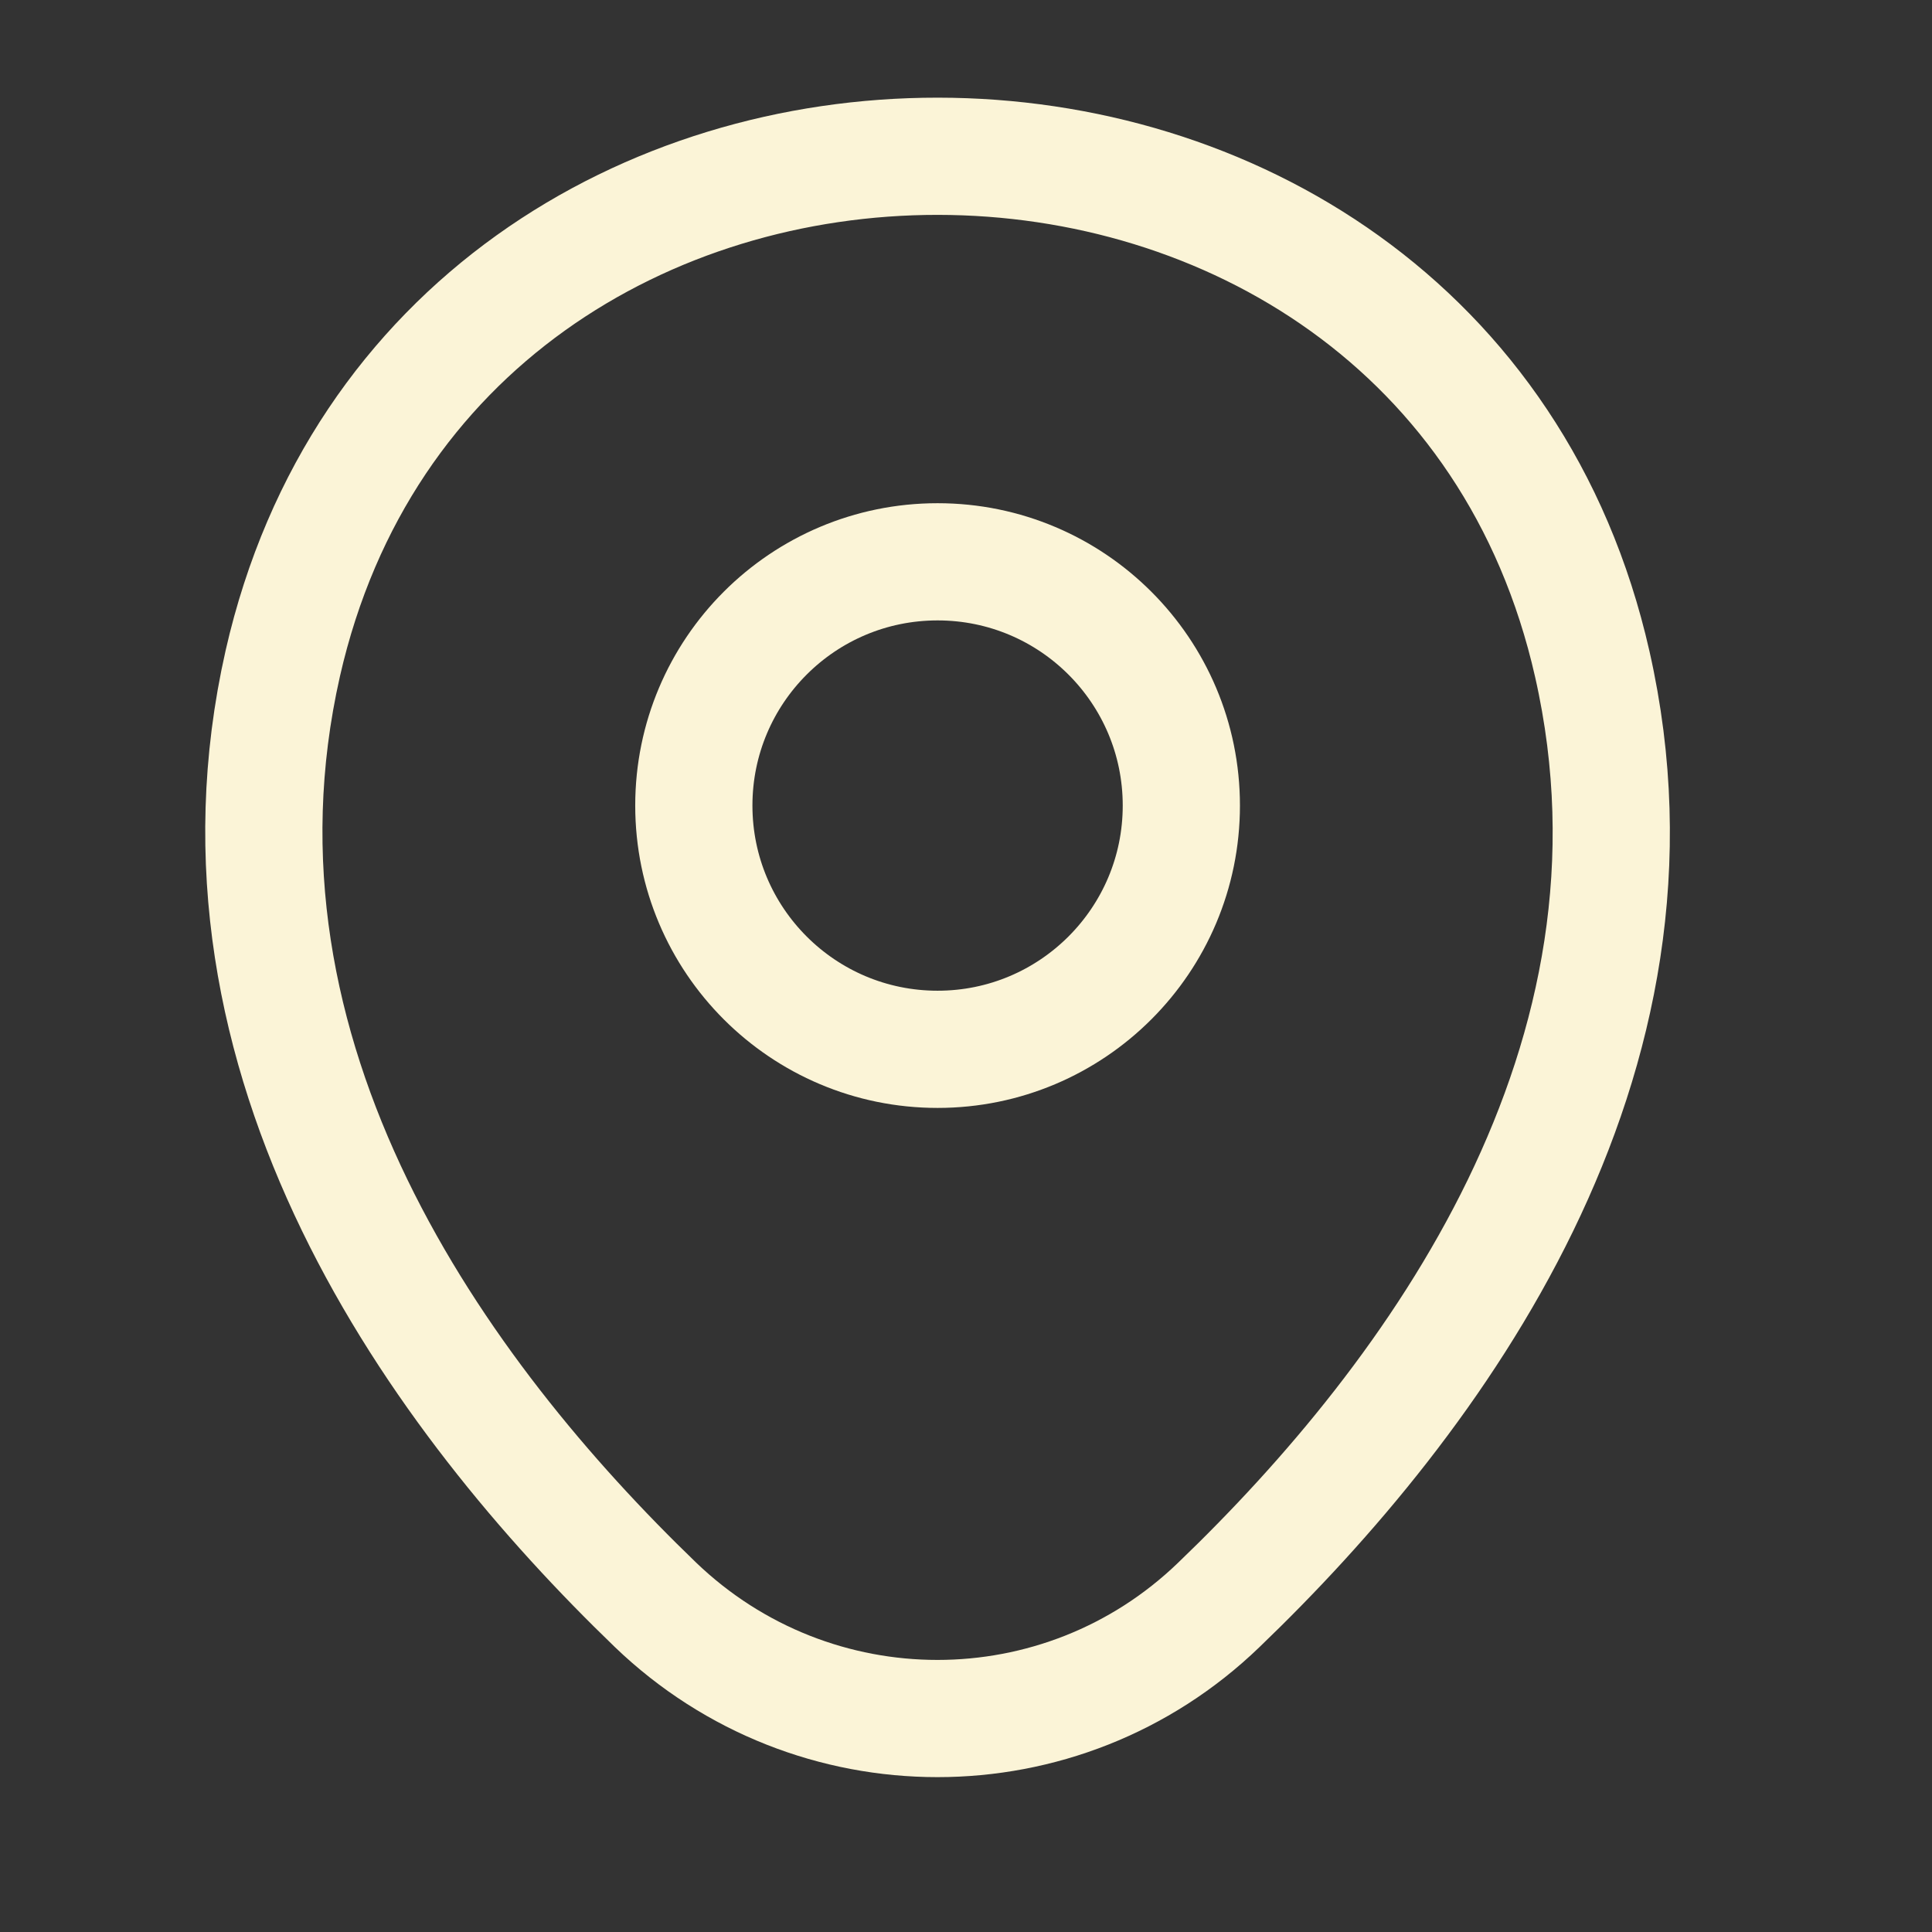 <?xml version="1.0" encoding="UTF-8"?>
<svg xmlns="http://www.w3.org/2000/svg" width="24" height="24" viewBox="0 0 24 24" fill="none">
  <rect x="0" y="0" width="24" height="24" fill="#333333" stroke="none"/>
  <path d="M11.647 13.035C13.319 13.035 14.675 11.679 14.675 10.007C14.675 8.334 13.319 6.979 11.647 6.979C9.974 6.979 8.619 8.334 8.619 10.007C8.619 11.679 9.974 13.035 11.647 13.035Z" stroke="#FBF4D7" stroke-width="1.456"></path>
  <path d="M3.513 8.24C5.426 -0.165 17.878 -0.155 19.78 8.25C20.897 13.181 17.83 17.354 15.141 19.936C13.19 21.819 10.104 21.819 8.143 19.936C5.464 17.354 2.397 13.171 3.513 8.24Z" stroke="#FBF4D7" stroke-width="1.456"></path>
</svg>
